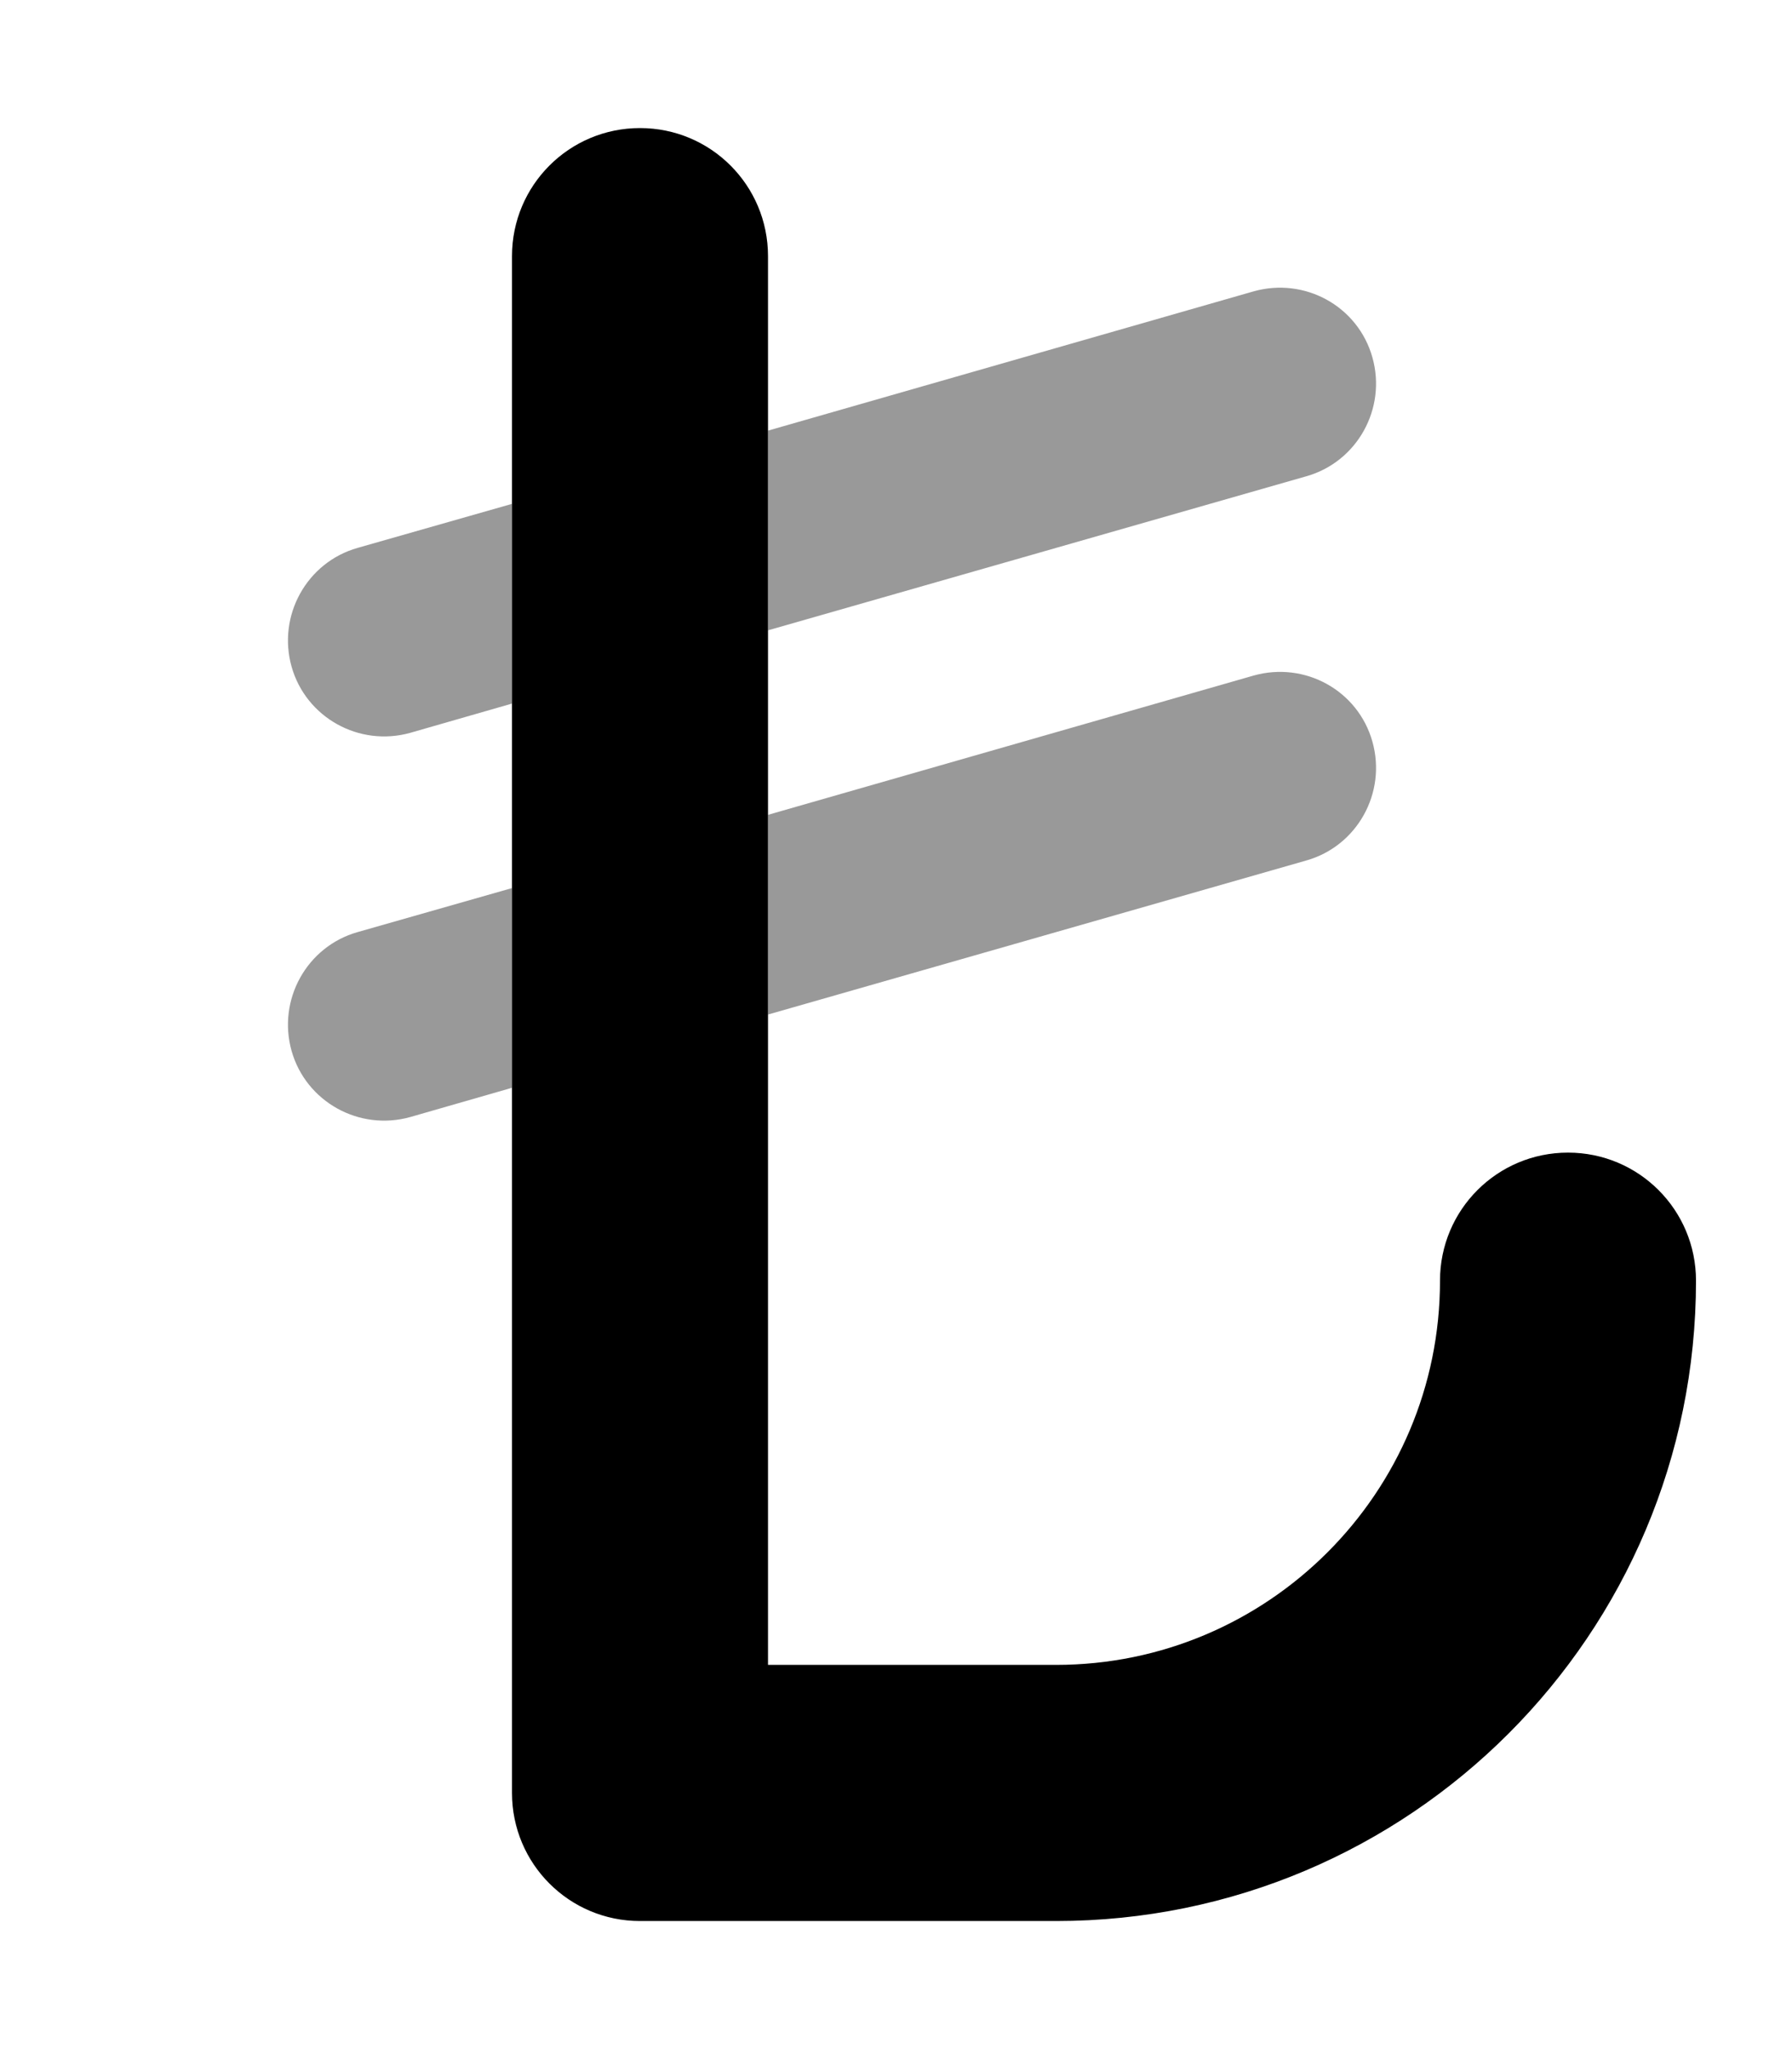 <svg xmlns="http://www.w3.org/2000/svg" viewBox="0 0 448 512"><!--! Font Awesome Pro 7.0.0 by @fontawesome - https://fontawesome.com License - https://fontawesome.com/license (Commercial License) Copyright 2025 Fonticons, Inc. --><path style="fill:currentColor;opacity:.4" d="M72.9 166.6c3.6 12.7 16.9 20.1 29.7 16.5l25.4-7.3 0-49.9-38.6 11c-12.7 3.6-20.1 16.9-16.5 29.7zm0 96c3.6 12.7 16.9 20.1 29.7 16.5l25.4-7.3 0-49.9-38.6 11c-12.7 3.6-20.1 16.9-16.5 29.7zM192 107.6l0 49.9 134.6-38.5c12.7-3.6 20.1-16.9 16.5-29.7s-16.9-20.1-29.7-16.5L192 107.6zm0 96l0 49.9 134.6-38.5c12.7-3.6 20.1-16.9 16.5-29.7s-16.9-20.1-29.7-16.5L192 203.6z"/><path style="fill:currentColor;opacity:1" d="M160 32c17.7 0 32 14.3 32 32l0 352 72 0c53 0 96-43 96-96 0-17.7 14.3-32 32-32s32 14.3 32 32c0 88.4-71.6 160-160 160l-104 0c-17.7 0-32-14.3-32-32l0-384c0-17.7 14.3-32 32-32z"/></svg>